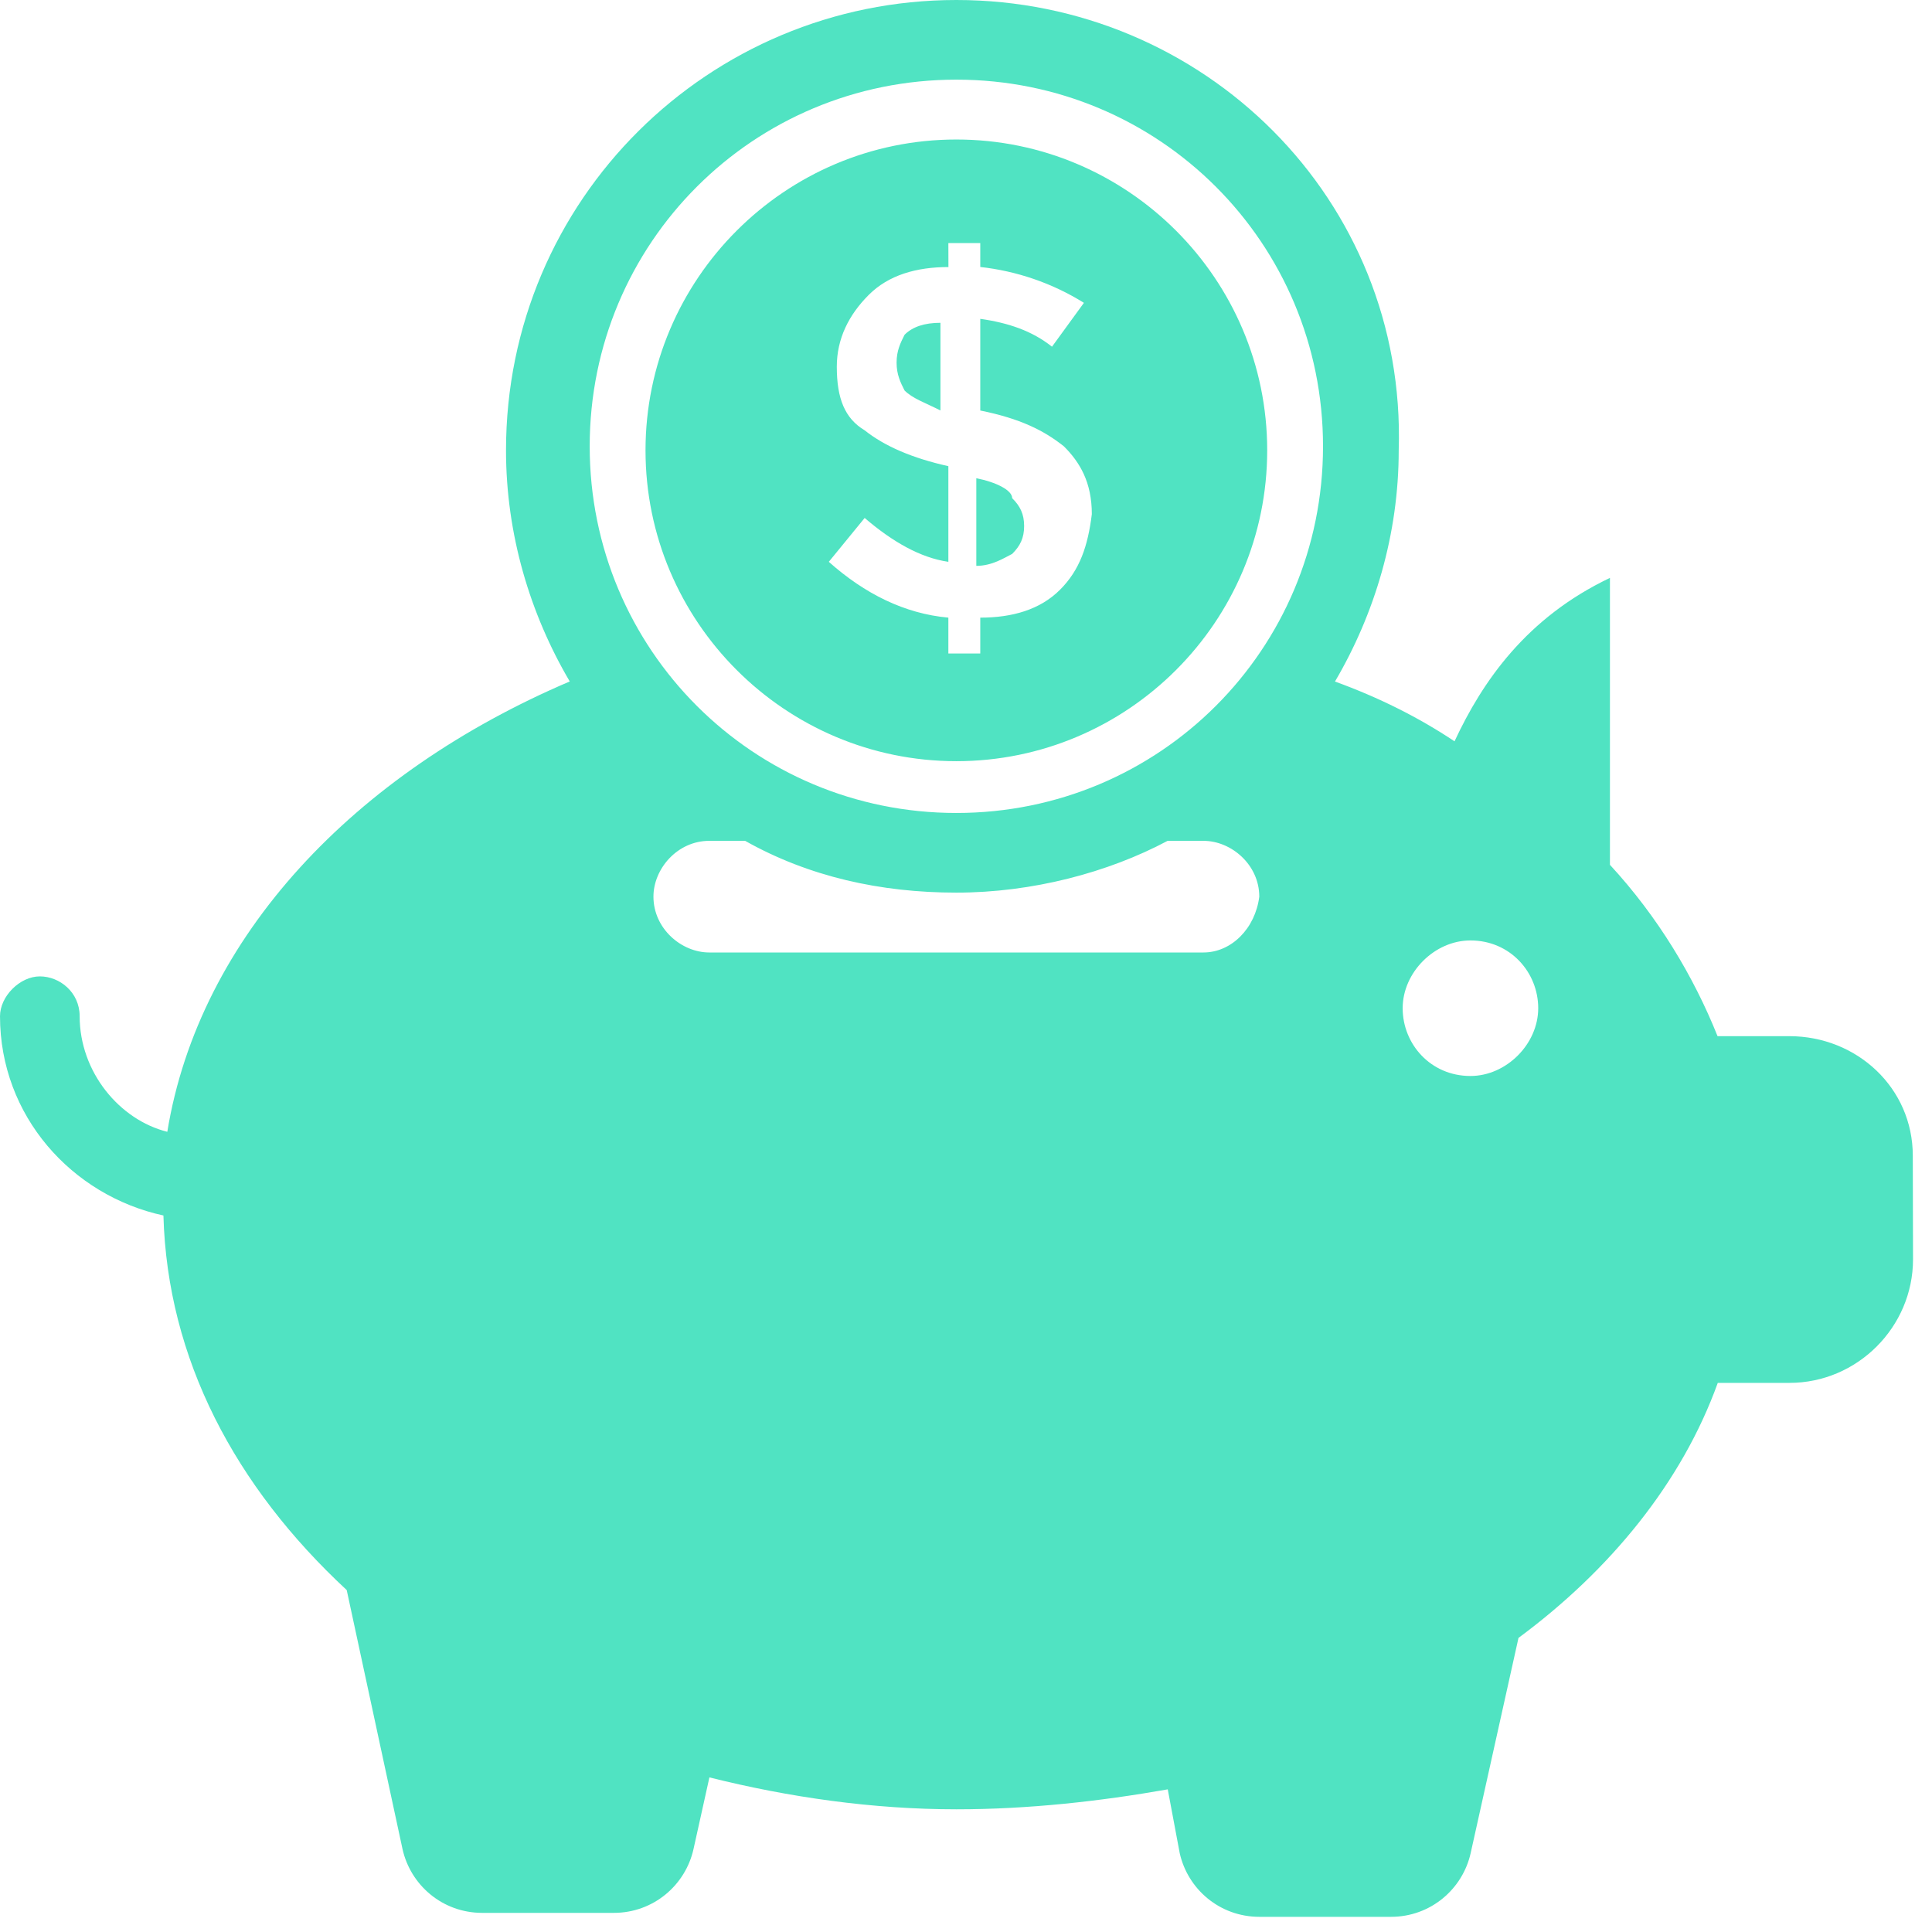 <svg height="101" viewBox="0 0 101 101" width="101" xmlns="http://www.w3.org/2000/svg"><path d="m161.871 18.957c0-.625.207-1.039.418-1.457.418-.418 1.043-.625 1.875-.625v4.582c-.832-.418-1.457-.625-1.875-1.043-.211-.414-.418-.832-.418-1.457zm4.168 6.043c1.039.207 1.875.625 1.875 1.043.418.414.625.832.625 1.457s-.207 1.039-.625 1.457c-.418.207-1.043.625-1.875.625zm-1.043-17.707c8.957 0 16.25 7.289 16.25 16.25 0 8.957-7.293 16.25-16.25 16.25s-16.25-7.293-16.25-16.25 7.293-16.25 16.25-16.25zm5.418 23.539-0.0 0c1.039-1.039 1.457-2.289 1.664-3.953 0-1.668-.625-2.711-1.457-3.543-1.043-.832-2.293-1.457-4.375-1.875v-4.793c1.457.207 2.707.625 3.75 1.457l1.668-2.293c-1.668-1.043-3.543-1.668-5.418-1.875v-1.25h-1.668l.004 1.254c-1.668 0-3.125.414-4.168 1.457s-1.668 2.293-1.668 3.75c0 1.664.418 2.707 1.457 3.328 1.043.832 2.5 1.457 4.375 1.875v5c-1.457-.211-2.918-1.043-4.375-2.293l-1.875 2.293c1.875 1.668 3.957 2.711 6.25 2.918v1.875h1.668v-1.875c1.668 0 3.125-.414 4.168-1.457zm38.125 23.336h0c3.539 0 6.457 2.707 6.457 6.25l.012 5.418c0 3.539-2.914 6.457-6.457 6.457h-3.75c-1.875 5.207-5.625 9.789-10.418 13.332l-2.5 11.25c-.418 1.875-2.086 3.332-4.168 3.332h-6.875c-2.086 0-3.75-1.457-4.168-3.332l-.625-3.332c-3.543.625-7.293 1.043-11.043 1.043-4.375 0-8.75-.625-12.918-1.668l-.832 3.75c-.418 1.875-2.086 3.332-4.168 3.332h-6.875c-2.086 0-3.75-1.457-4.168-3.332l-2.918-13.543c-5.832-5.414-9.375-12.082-9.582-19.582-4.793-1.043-8.543-5.211-8.543-10.418 0-1.039 1.039-2.082 2.082-2.082 1.039 0 2.082.832 2.082 2.082 0 2.918 2.082 5.418 4.582 6.043 1.668-10.211 9.793-18.75 21.039-23.543-2.082-3.539-3.332-7.707-3.332-12.082 0-13.125 10.625-23.543 23.543-23.543s23.543 10.418 23.125 23.547c0 4.375-1.25 8.539-3.332 12.082 2.293.832 4.375 1.875 6.25 3.125 1.457-3.125 3.75-6.461 8.125-8.543v15c2.5 2.707 4.375 5.832 5.625 8.957zm-30.625-4.375c1.457 0 2.707-1.25 2.918-2.918 0-1.668-1.461-2.918-2.918-2.918h-1.875c-3.125 1.664-7.086 2.707-11.043 2.707-3.961 0-7.711-.832-11.043-2.707h-1.875c-1.668 0-2.918 1.461-2.918 2.918 0 1.668 1.461 2.918 2.918 2.918zm-12.918-7.293c10.625 0 19.168-8.543 19.168-19.168s-8.543-19.168-19.168-19.168-19.168 8.543-19.168 19.168 8.543 19.168 19.168 19.168zm26.875 13.75c1.875 0 3.543-1.668 3.543-3.543s-1.461-3.543-3.543-3.543c-1.875 0-3.543 1.668-3.543 3.543s1.461 3.543 3.543 3.543z" fill="#50e3c2" fill-rule="evenodd" transform="translate(-115)"/></svg>